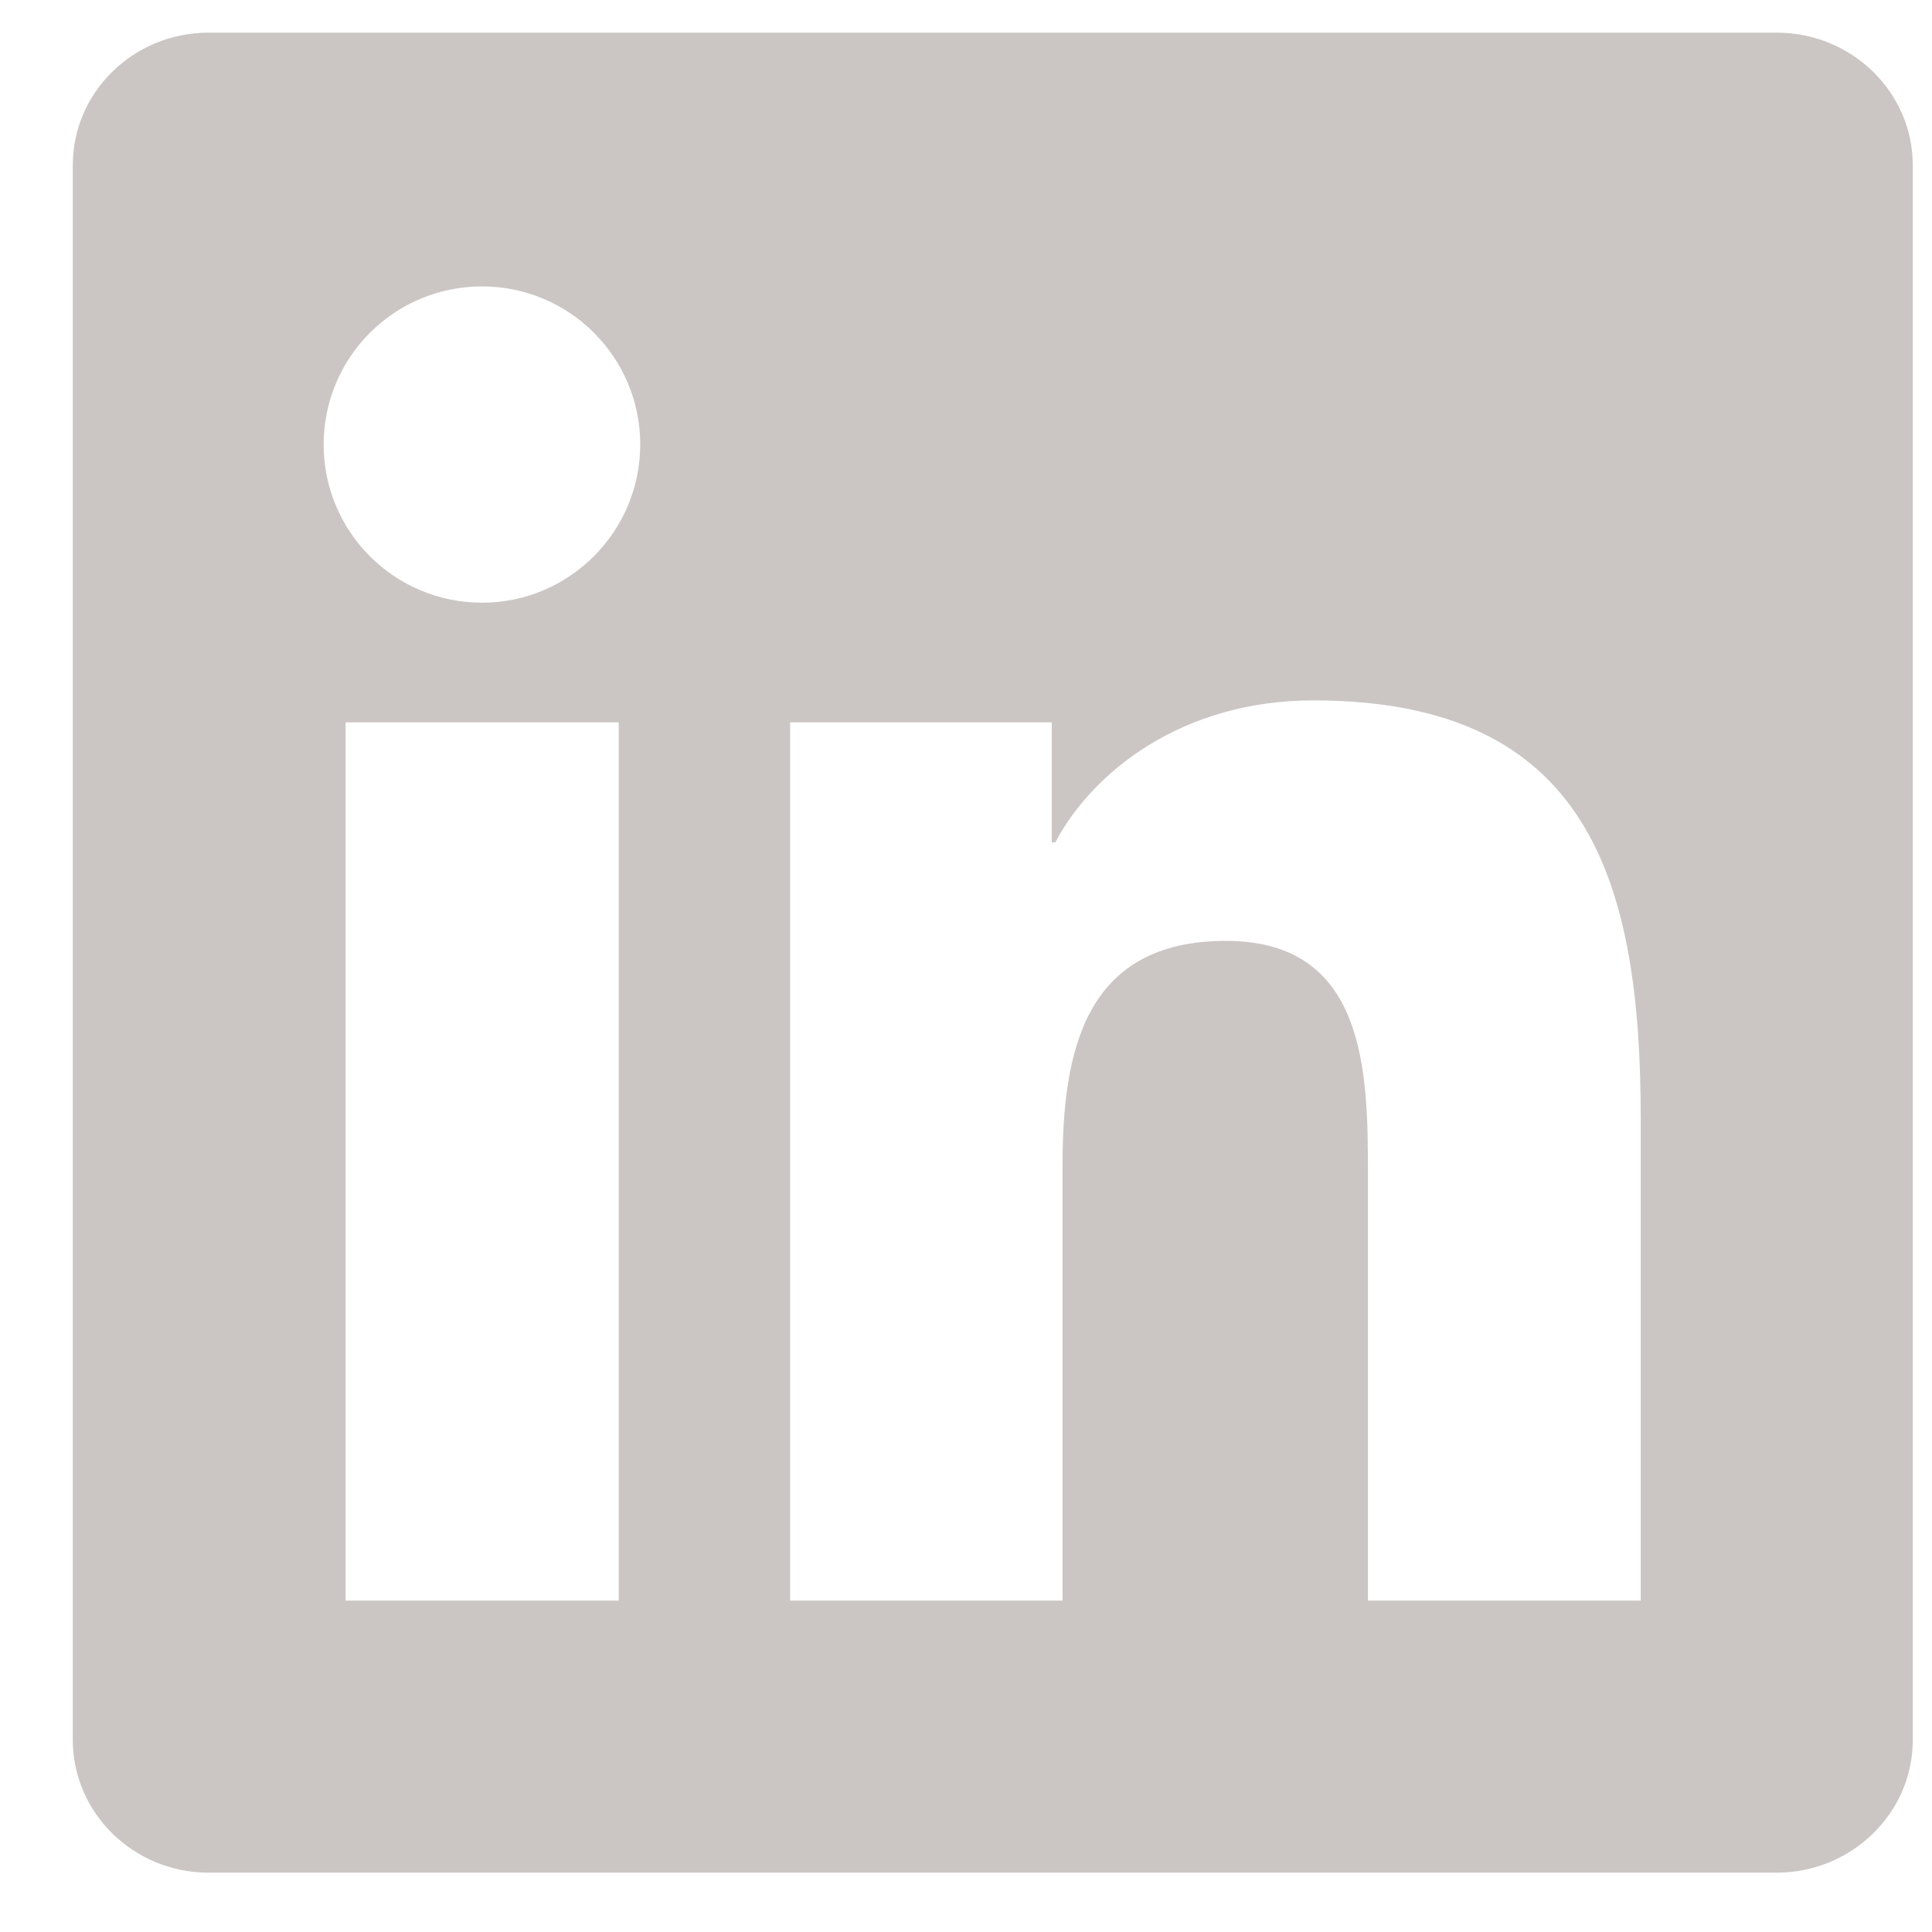 <svg width="21" height="21" viewBox="0 0 21 21" fill="none" xmlns="http://www.w3.org/2000/svg">
<g id="Social Icons" clip-path="url(#clip0_2218_829)">
<path id="Vector" d="M19.311 0.355H2.268C1.451 0.355 0.791 1 0.791 1.797V18.91C0.791 19.707 1.451 20.355 2.268 20.355H19.311C20.127 20.355 20.791 19.707 20.791 18.914V1.797C20.791 1 20.127 0.355 19.311 0.355ZM6.725 17.398H3.756V7.852H6.725V17.398ZM5.24 6.551C4.287 6.551 3.518 5.781 3.518 4.832C3.518 3.883 4.287 3.113 5.24 3.113C6.189 3.113 6.959 3.883 6.959 4.832C6.959 5.777 6.189 6.551 5.24 6.551ZM17.834 17.398H14.869V12.758C14.869 11.652 14.85 10.227 13.326 10.227C11.783 10.227 11.549 11.434 11.549 12.68V17.398H8.588V7.852H11.432V9.156H11.471C11.865 8.406 12.834 7.613 14.275 7.613C17.279 7.613 17.834 9.59 17.834 12.16V17.398Z" fill="#CBC6C4"/>
</g>
<defs>
<clipPath id="clip0_2218_829">
<rect width="20" height="20" fill="white" transform="translate(0.791 0.355)"/>
</clipPath>
</defs>
</svg>
